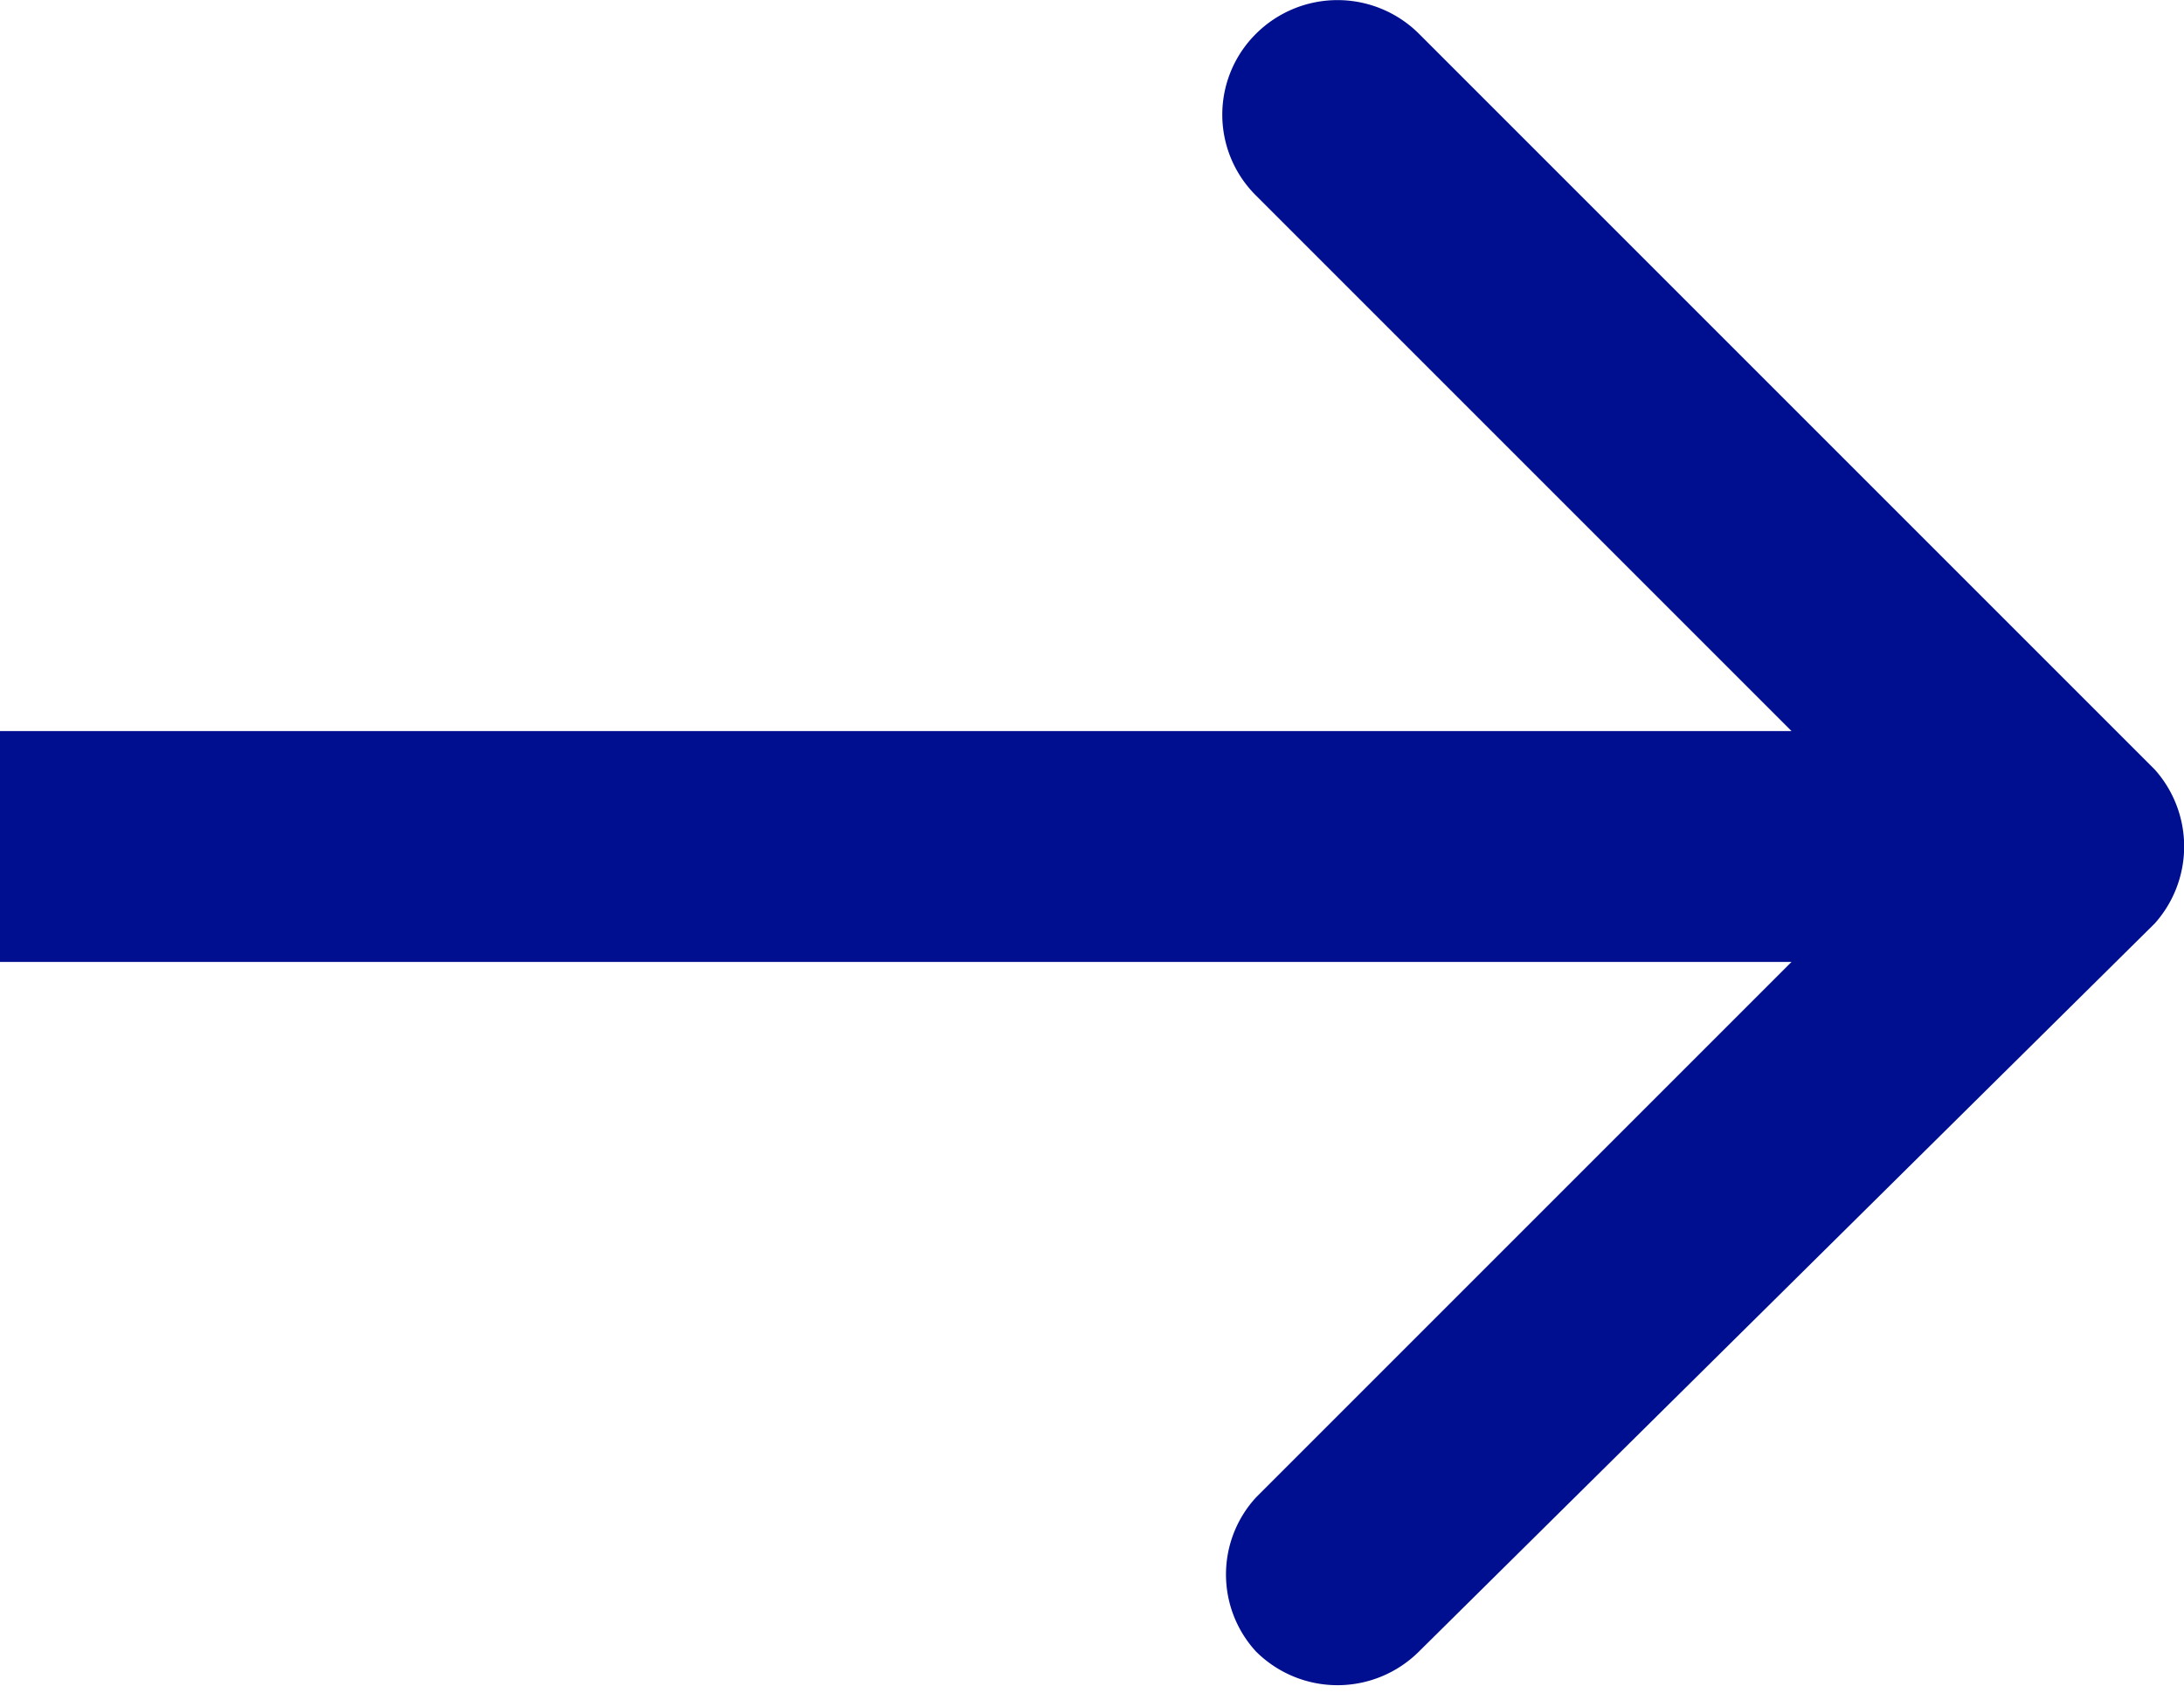 <svg id="Layer_1" data-name="Layer 1" xmlns="http://www.w3.org/2000/svg" width="14.19" height="11" viewBox="0 0 14.19 11">
  <path d="M14,5,9.22.22a.75.75,0,0,0-1.06,0,.74.74,0,0,0,0,1.05l3.48,3.48H0v1.5H11.64L8.16,9.73a.74.74,0,0,0,0,1,.75.75,0,0,0,1.06,0L14,6A.75.75,0,0,0,14,5Z" fill="#000f8f"/>
</svg>
